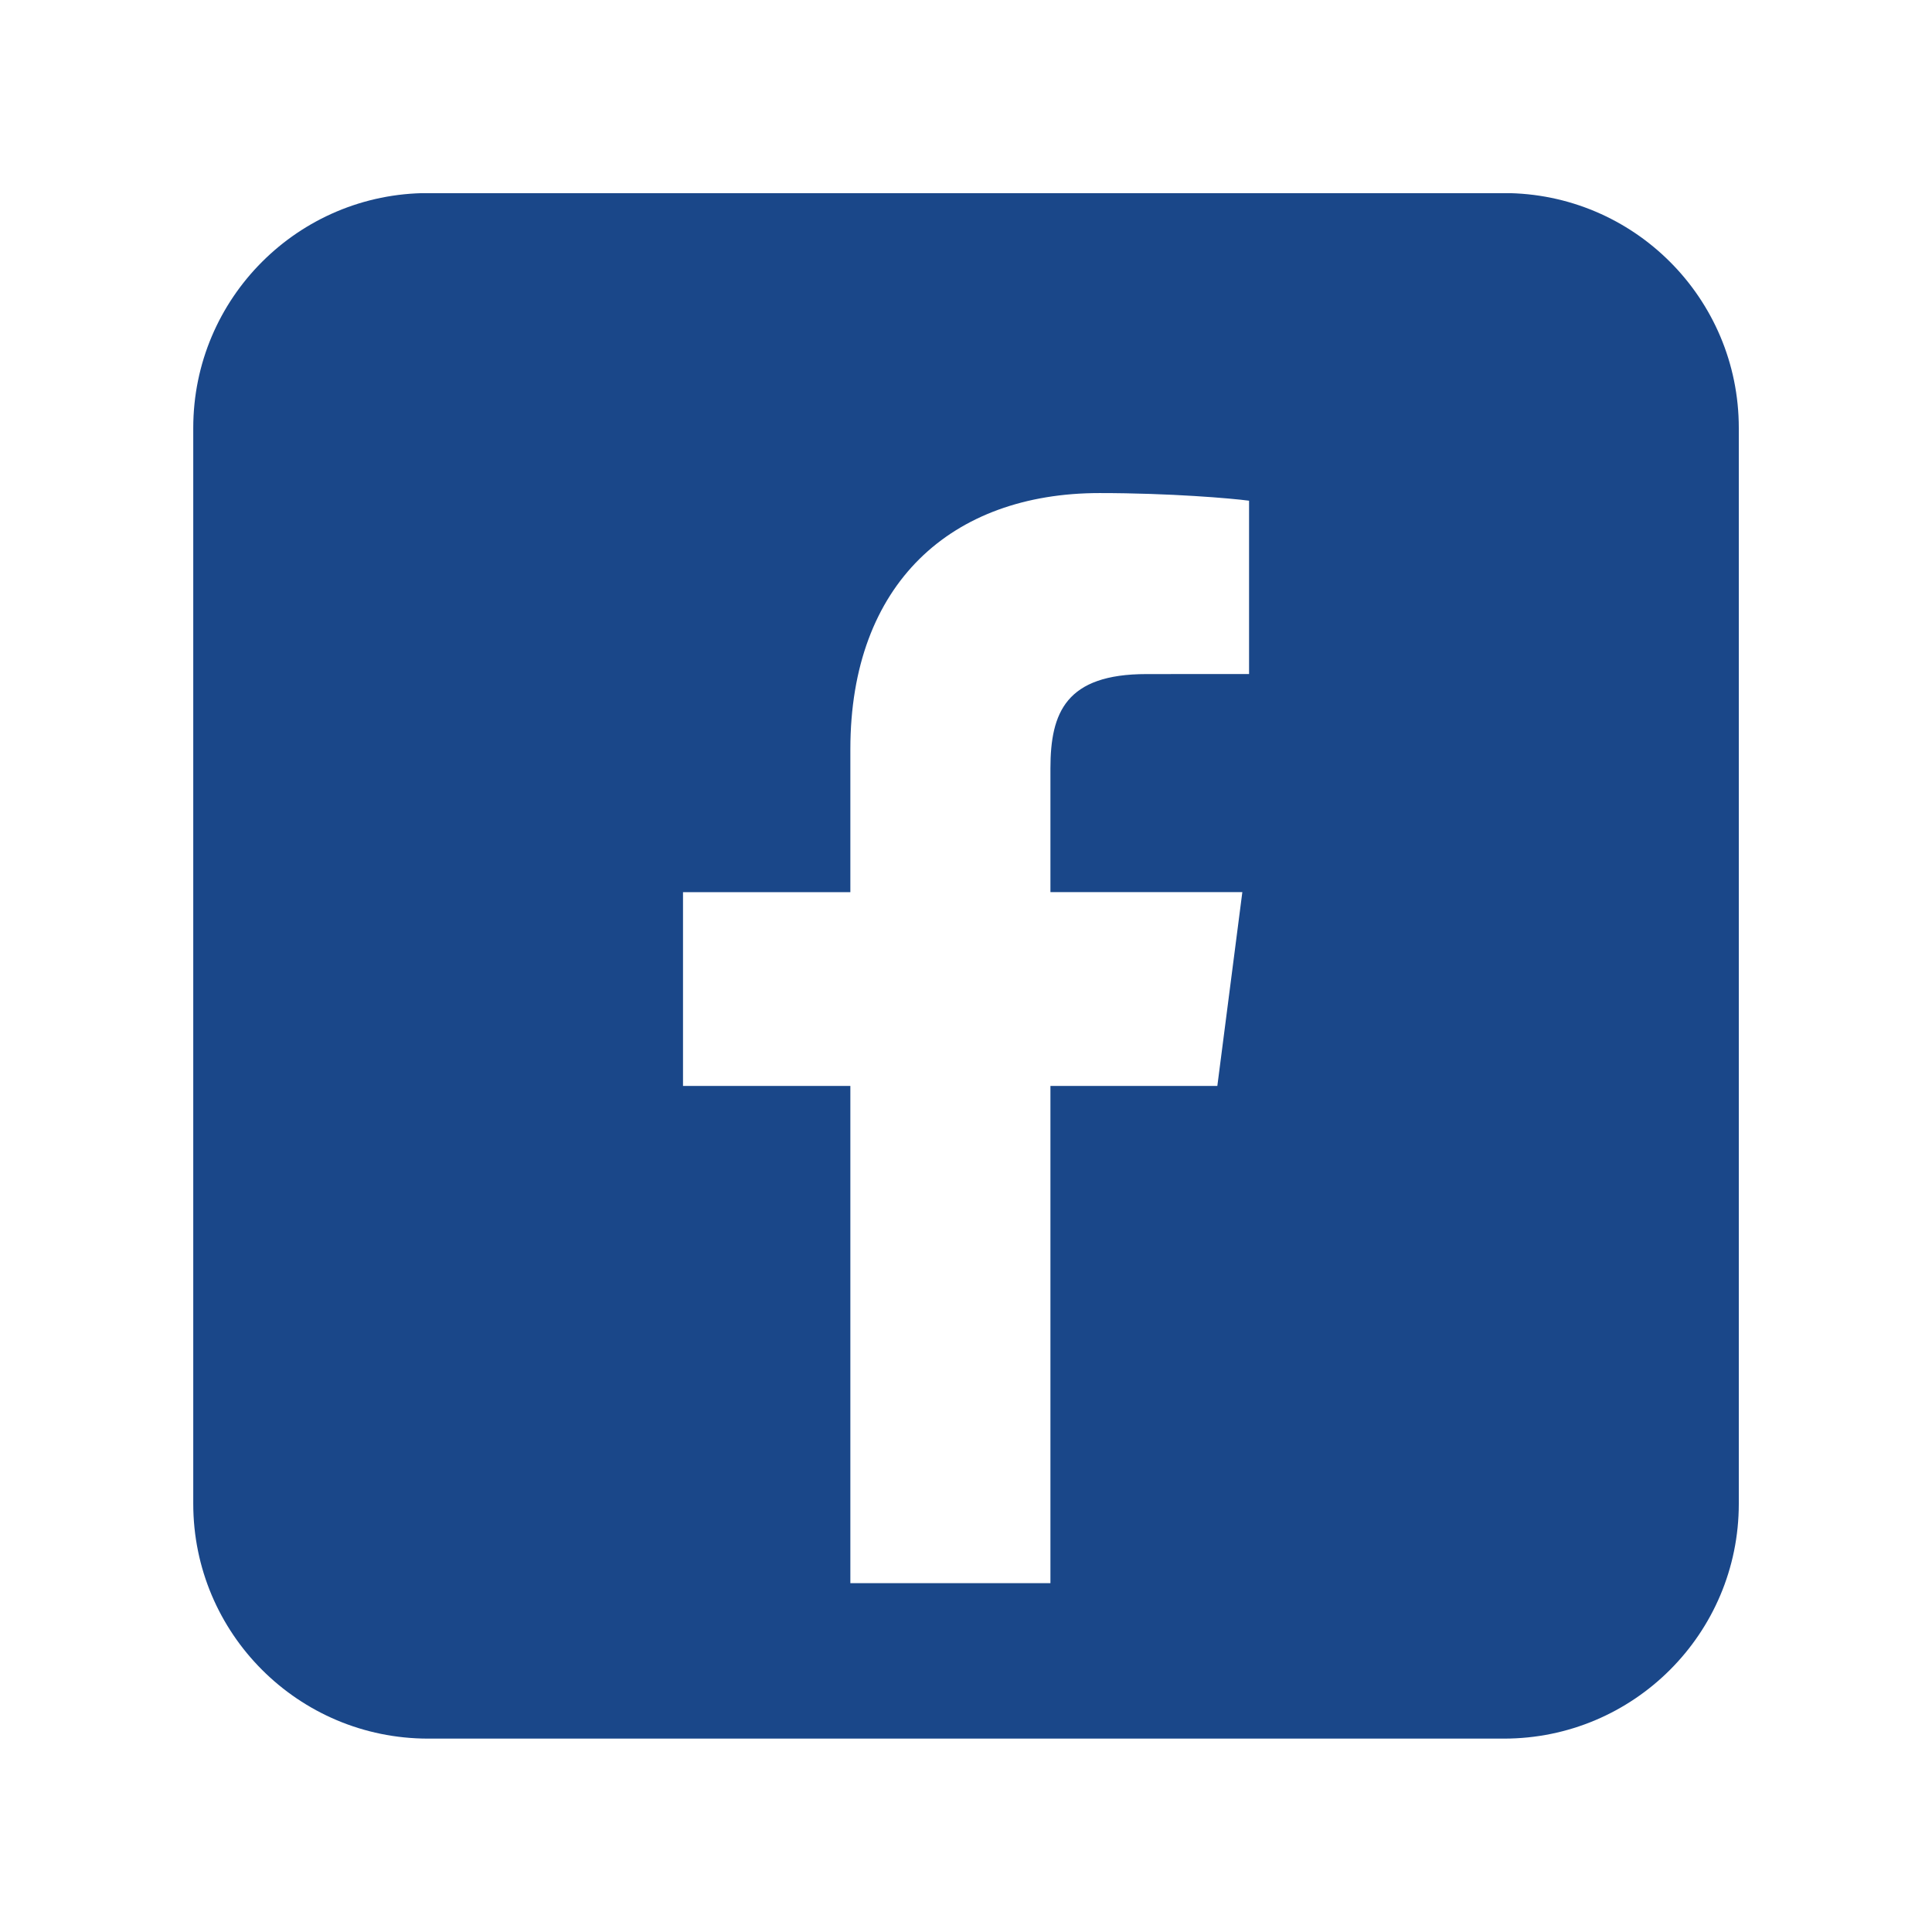 <svg xmlns="http://www.w3.org/2000/svg" xmlns:xlink="http://www.w3.org/1999/xlink" width="1080" zoomAndPan="magnify" viewBox="0 0 810 810" height="1080" preserveAspectRatio="xMidYMid meet" version="1.0"><defs><clipPath id="id1"><path d="M 81 81 L 729 81 L 729 729 L 81 729 Z M 81 81 " clip-rule="nonzero"/></clipPath></defs><rect x="-81" width="972" fill="rgb(100%, 100%, 100%)" y="-81" height="972" fill-opacity="1"/><rect x="-81" width="972" fill="rgb(100%, 100%, 100%)" y="-81" height="972" fill-opacity="1"/><rect x="-81" width="972" fill="rgb(100%, 100%, 100%)" y="-81" height="972" fill-opacity="1"/><rect x="-81" width="972" fill="rgb(100%, 100%, 100%)" y="-81" height="972" fill-opacity="1"/><g clip-path="url(#id1)"><path fill="rgb(10.199%, 27.84%, 53.729%)" d="M 729 630.457 C 729 684.844 684.922 728.922 630.539 728.922 L 179.492 728.922 C 125.109 728.922 81.023 684.844 81.023 630.457 L 81.023 179.414 C 81.023 125.031 125.109 80.945 179.492 80.945 L 630.539 80.945 C 684.918 80.945 729 125.031 729 179.414 Z M 729 630.457 " fill-opacity="1" fill-rule="nonzero"/></g><path fill="rgb(100%, 100%, 100%)" d="M 510.375 455.281 L 520.855 374.035 L 440.398 374.035 L 440.398 322.164 C 440.398 298.641 446.961 282.609 480.684 282.609 L 523.676 282.586 L 523.676 209.922 C 516.25 208.934 490.734 206.719 460.996 206.719 C 398.961 206.719 356.516 244.59 356.516 314.125 L 356.516 374.039 L 286.355 374.039 L 286.355 455.285 L 356.516 455.285 L 356.516 663.75 L 440.398 663.75 L 440.398 455.281 Z M 510.375 455.281 " fill-opacity="1" fill-rule="nonzero"/></svg>